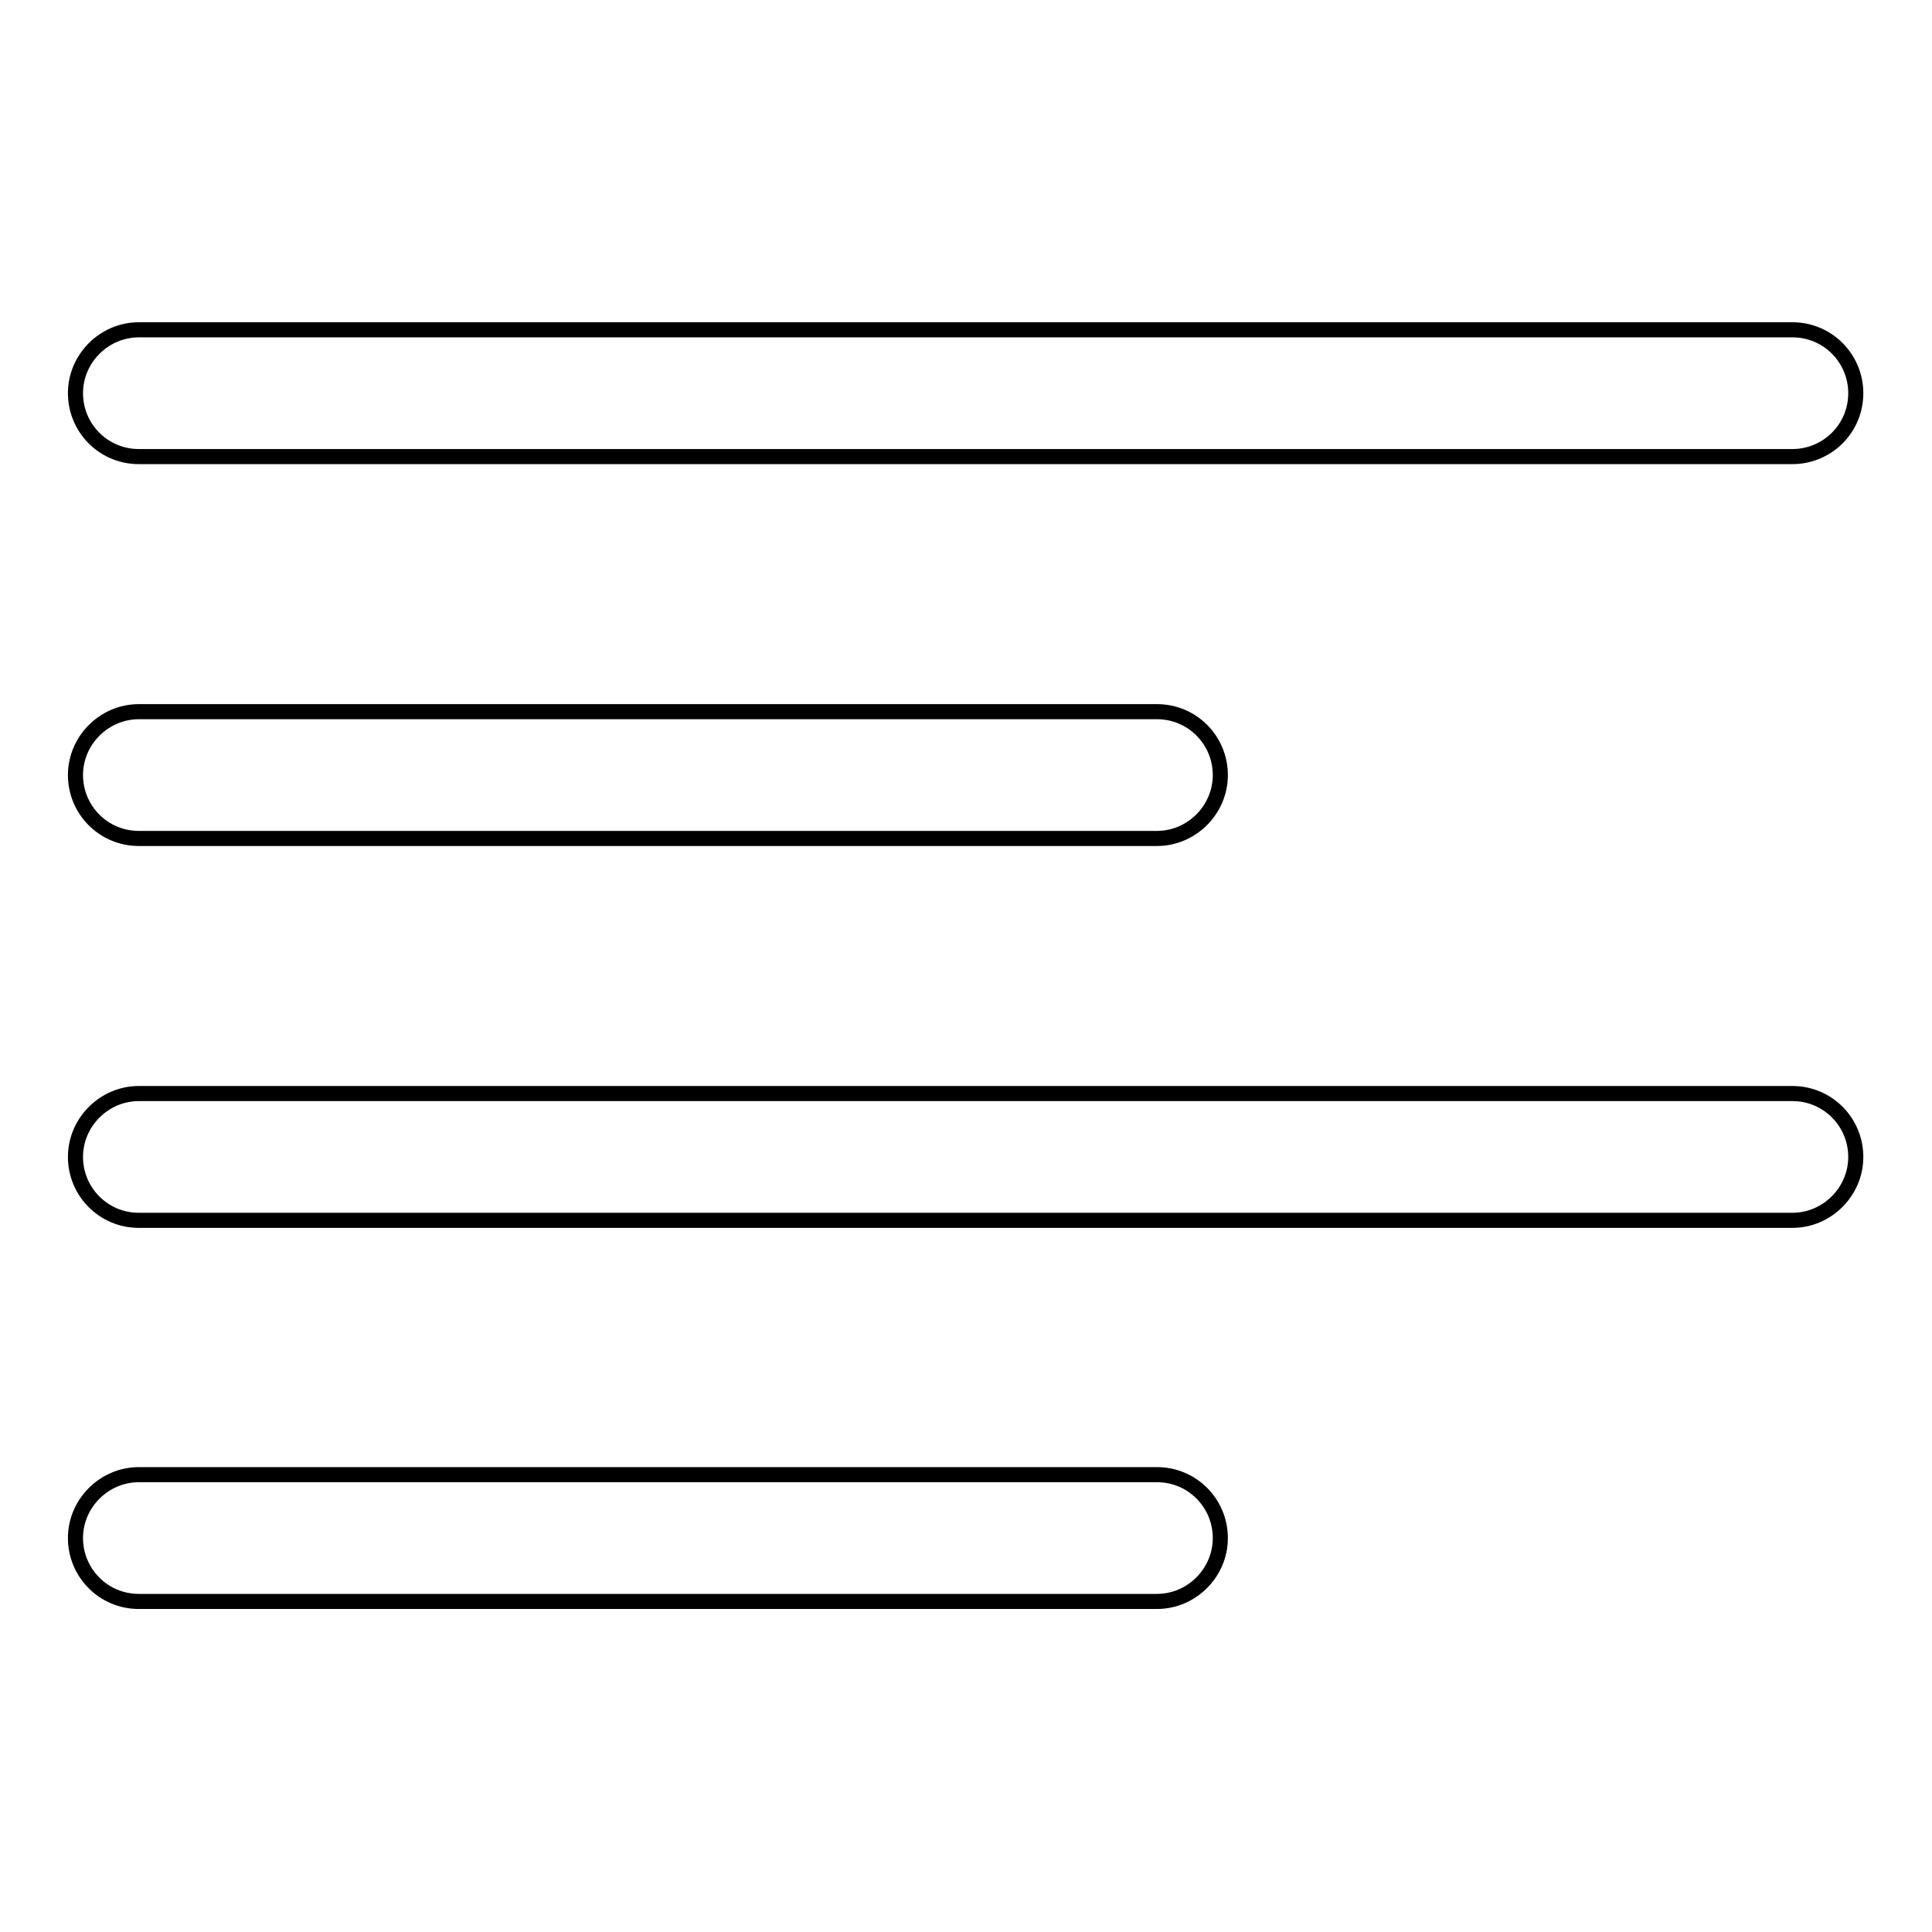 <?xml version="1.0" encoding="utf-8"?>
<!-- Svg Vector Icons : http://www.onlinewebfonts.com/icon -->
<!DOCTYPE svg PUBLIC "-//W3C//DTD SVG 1.1//EN" "http://www.w3.org/Graphics/SVG/1.1/DTD/svg11.dtd">
<svg version="1.1" xmlns="http://www.w3.org/2000/svg" xmlns:xlink="http://www.w3.org/1999/xlink" x="0px" y="0px" viewBox="0 0 256 256" enable-background="new 0 0 256 256" xml:space="preserve">
<g> <path stroke-width="2" fill-opacity="0" stroke="#000000"  d="M18.4,43.7h219.1c4.7,0,8.4,3.8,8.4,8.4c0,4.7-3.8,8.4-8.4,8.4H18.4c-4.7,0-8.4-3.8-8.4-8.4 C10,47.5,13.8,43.7,18.4,43.7z M18.4,94.3h134.9c4.7,0,8.4,3.8,8.4,8.4s-3.8,8.4-8.4,8.4H18.4c-4.7,0-8.4-3.8-8.4-8.4 S13.8,94.3,18.4,94.3z M18.4,144.9h219.1c4.7,0,8.4,3.8,8.4,8.4s-3.8,8.4-8.4,8.4H18.4c-4.7,0-8.4-3.8-8.4-8.4 S13.8,144.9,18.4,144.9z M18.4,195.4h134.9c4.7,0,8.4,3.8,8.4,8.4s-3.8,8.4-8.4,8.4H18.4c-4.7,0-8.4-3.8-8.4-8.4 S13.8,195.4,18.4,195.4z"/></g>
</svg>